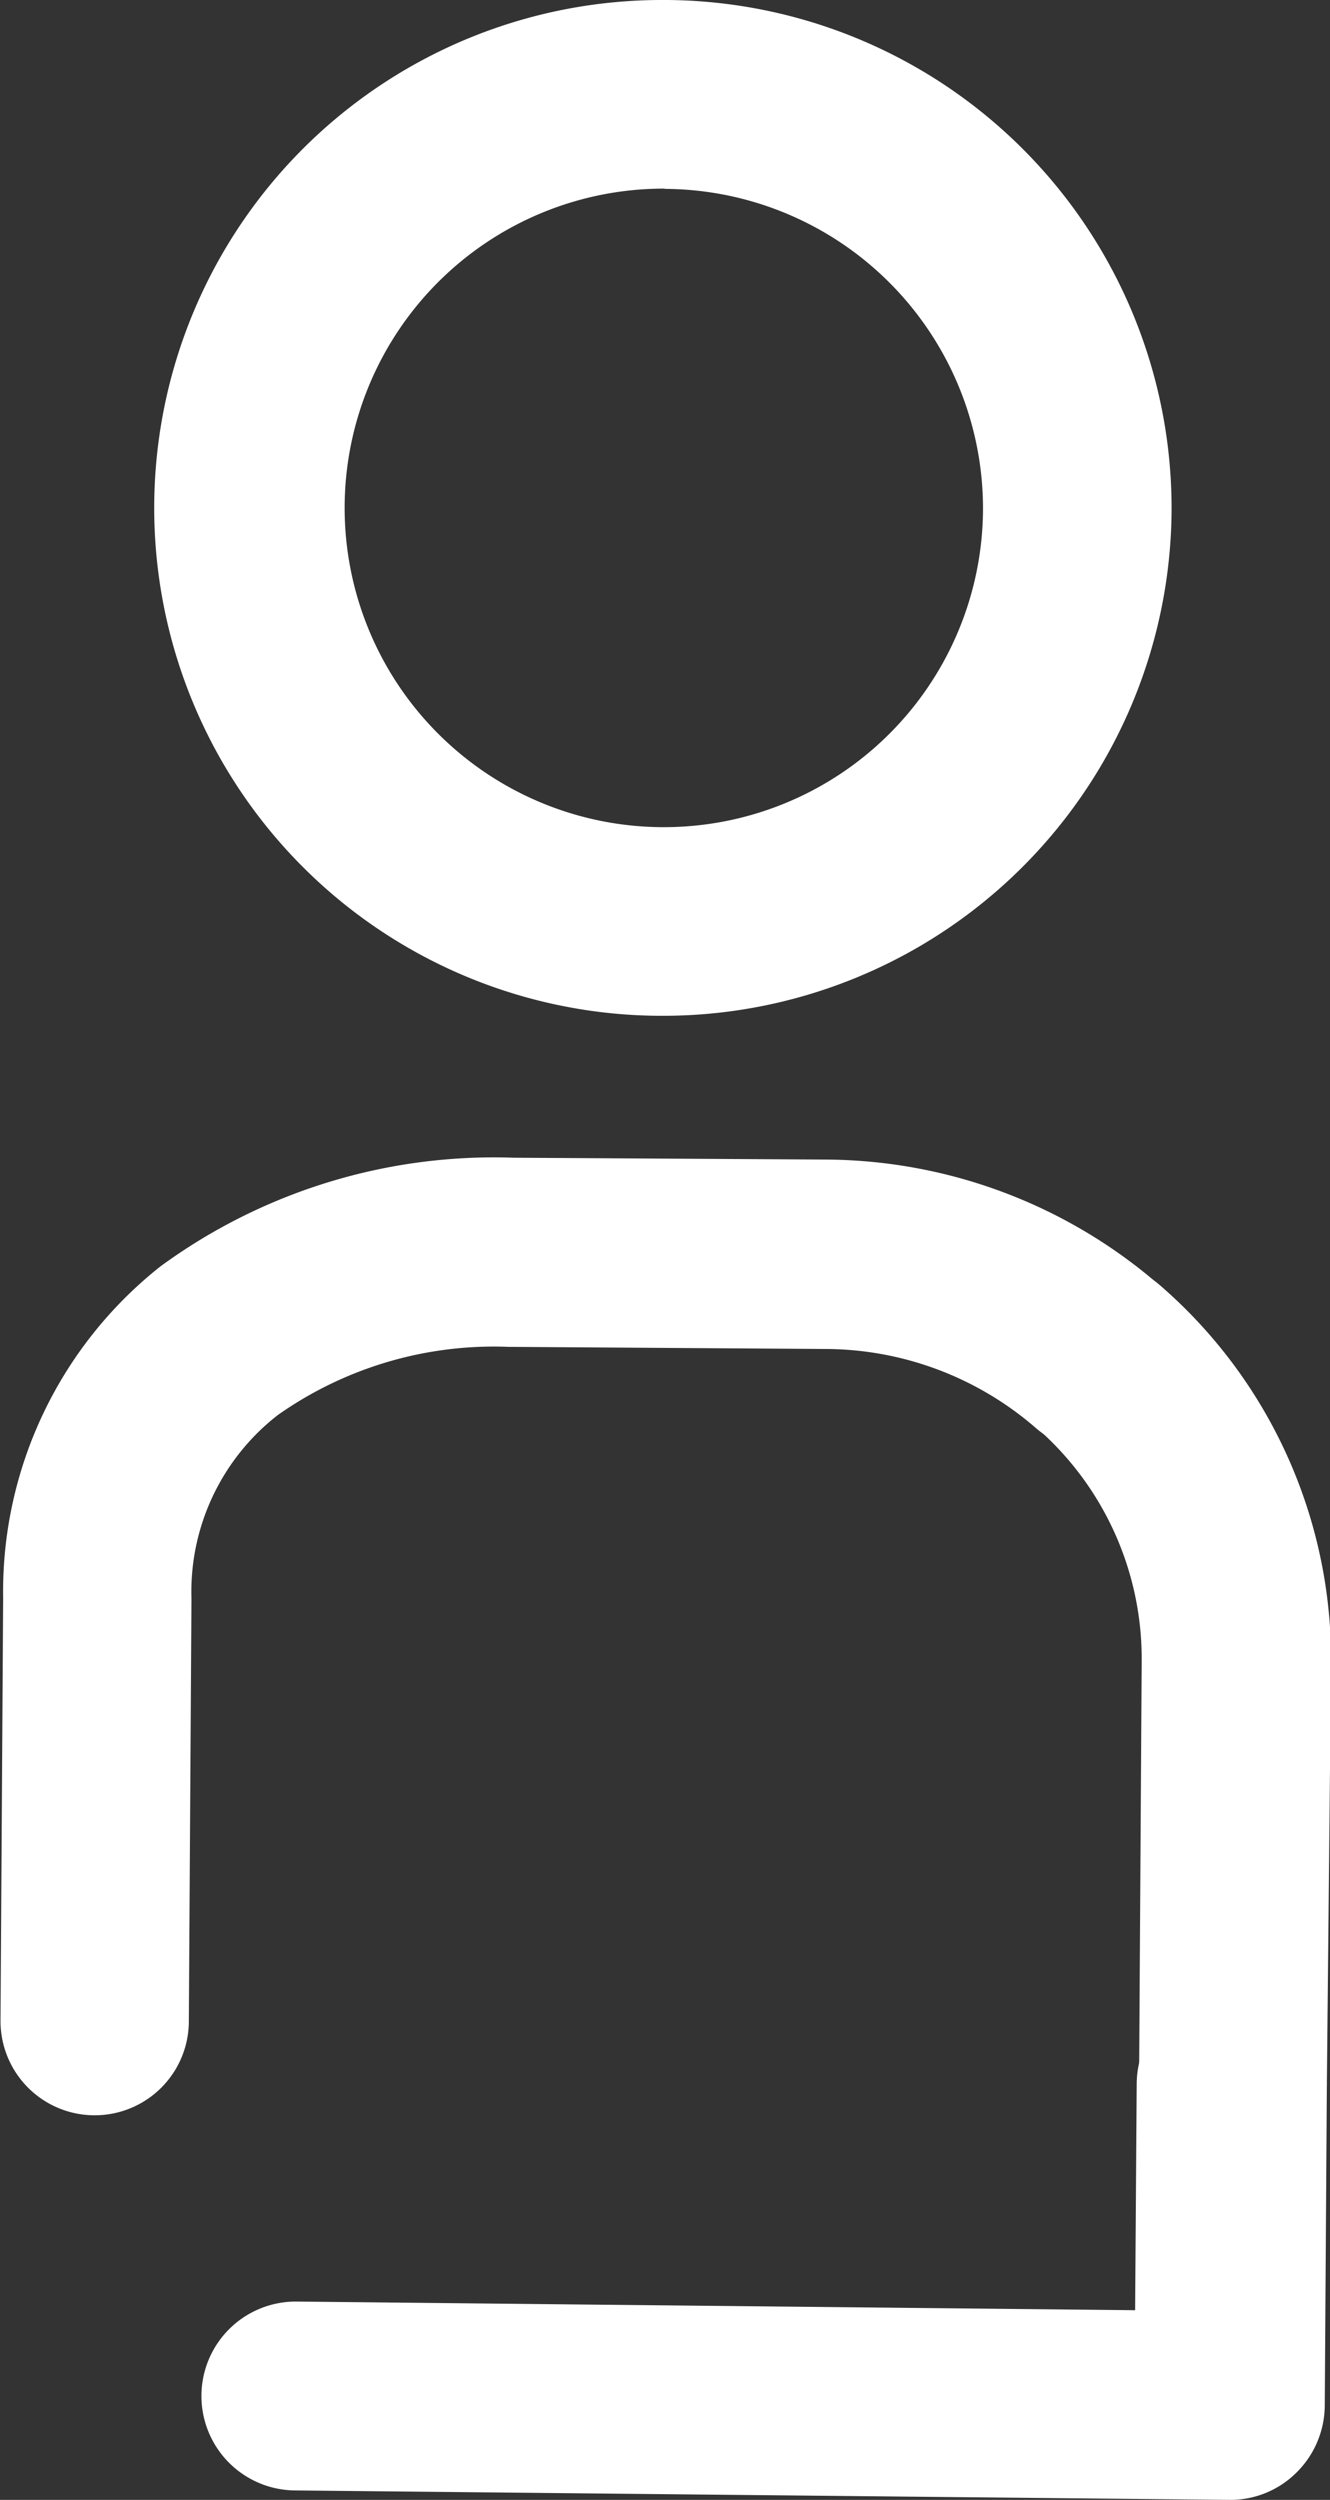 <svg id="Calque_1" data-name="Calque 1" xmlns="http://www.w3.org/2000/svg" viewBox="0 0 50.71 95.29"><rect x="0" y="0" width="50.71" height="95.29" fill="#333333" stroke="none"/><path d="M40.72,52.52h-.13a19.36,19.36,0,0,1,.12-38.72h.13A19.38,19.38,0,0,1,60.08,33.28h0A19.39,19.39,0,0,1,40.72,52.52Zm0-31.53A12.17,12.17,0,1,0,52.89,33.24h0A12.19,12.19,0,0,0,40.79,21ZM56.48,33.26h0Z" transform="translate(-15.41 -13.8)" style="fill:#fff"/><path d="M62.41,96.85h0a3.59,3.59,0,0,1-3.57-3.62l.1-16.11a11.67,11.67,0,0,0-4-8.89,3.59,3.59,0,1,1,4.73-5.41,18.86,18.86,0,0,1,6.49,14.35L66,93.28A3.6,3.6,0,0,1,62.41,96.85Z" transform="translate(-15.41 -13.8)" style="fill:#fff"/><path d="M62.33,109.09h0l-35.64-.36a3.6,3.6,0,0,1,0-7.2h0l32,.33.06-8.63a3.59,3.59,0,0,1,3.59-3.57h0A3.6,3.6,0,0,1,66,93.28l-.08,12.23a3.62,3.62,0,0,1-1.08,2.54A3.57,3.57,0,0,1,62.33,109.09Z" transform="translate(-15.41 -13.8)" style="fill:#fff"/><path d="M19,94.43h0a3.59,3.59,0,0,1-3.57-3.61l.1-16.12a15.8,15.8,0,0,1,6-12.63A21.53,21.53,0,0,1,35,57.93L46.9,58a19.56,19.56,0,0,1,12.73,4.8,3.6,3.6,0,0,1-4.74,5.42,12.29,12.29,0,0,0-8-3l-11.94-.08h-.13A14.3,14.3,0,0,0,26,67.74a8.53,8.53,0,0,0-3.29,7l-.1,16.11A3.59,3.59,0,0,1,19,94.43Z" transform="translate(-15.41 -13.8)" style="fill:#fff"/></svg>